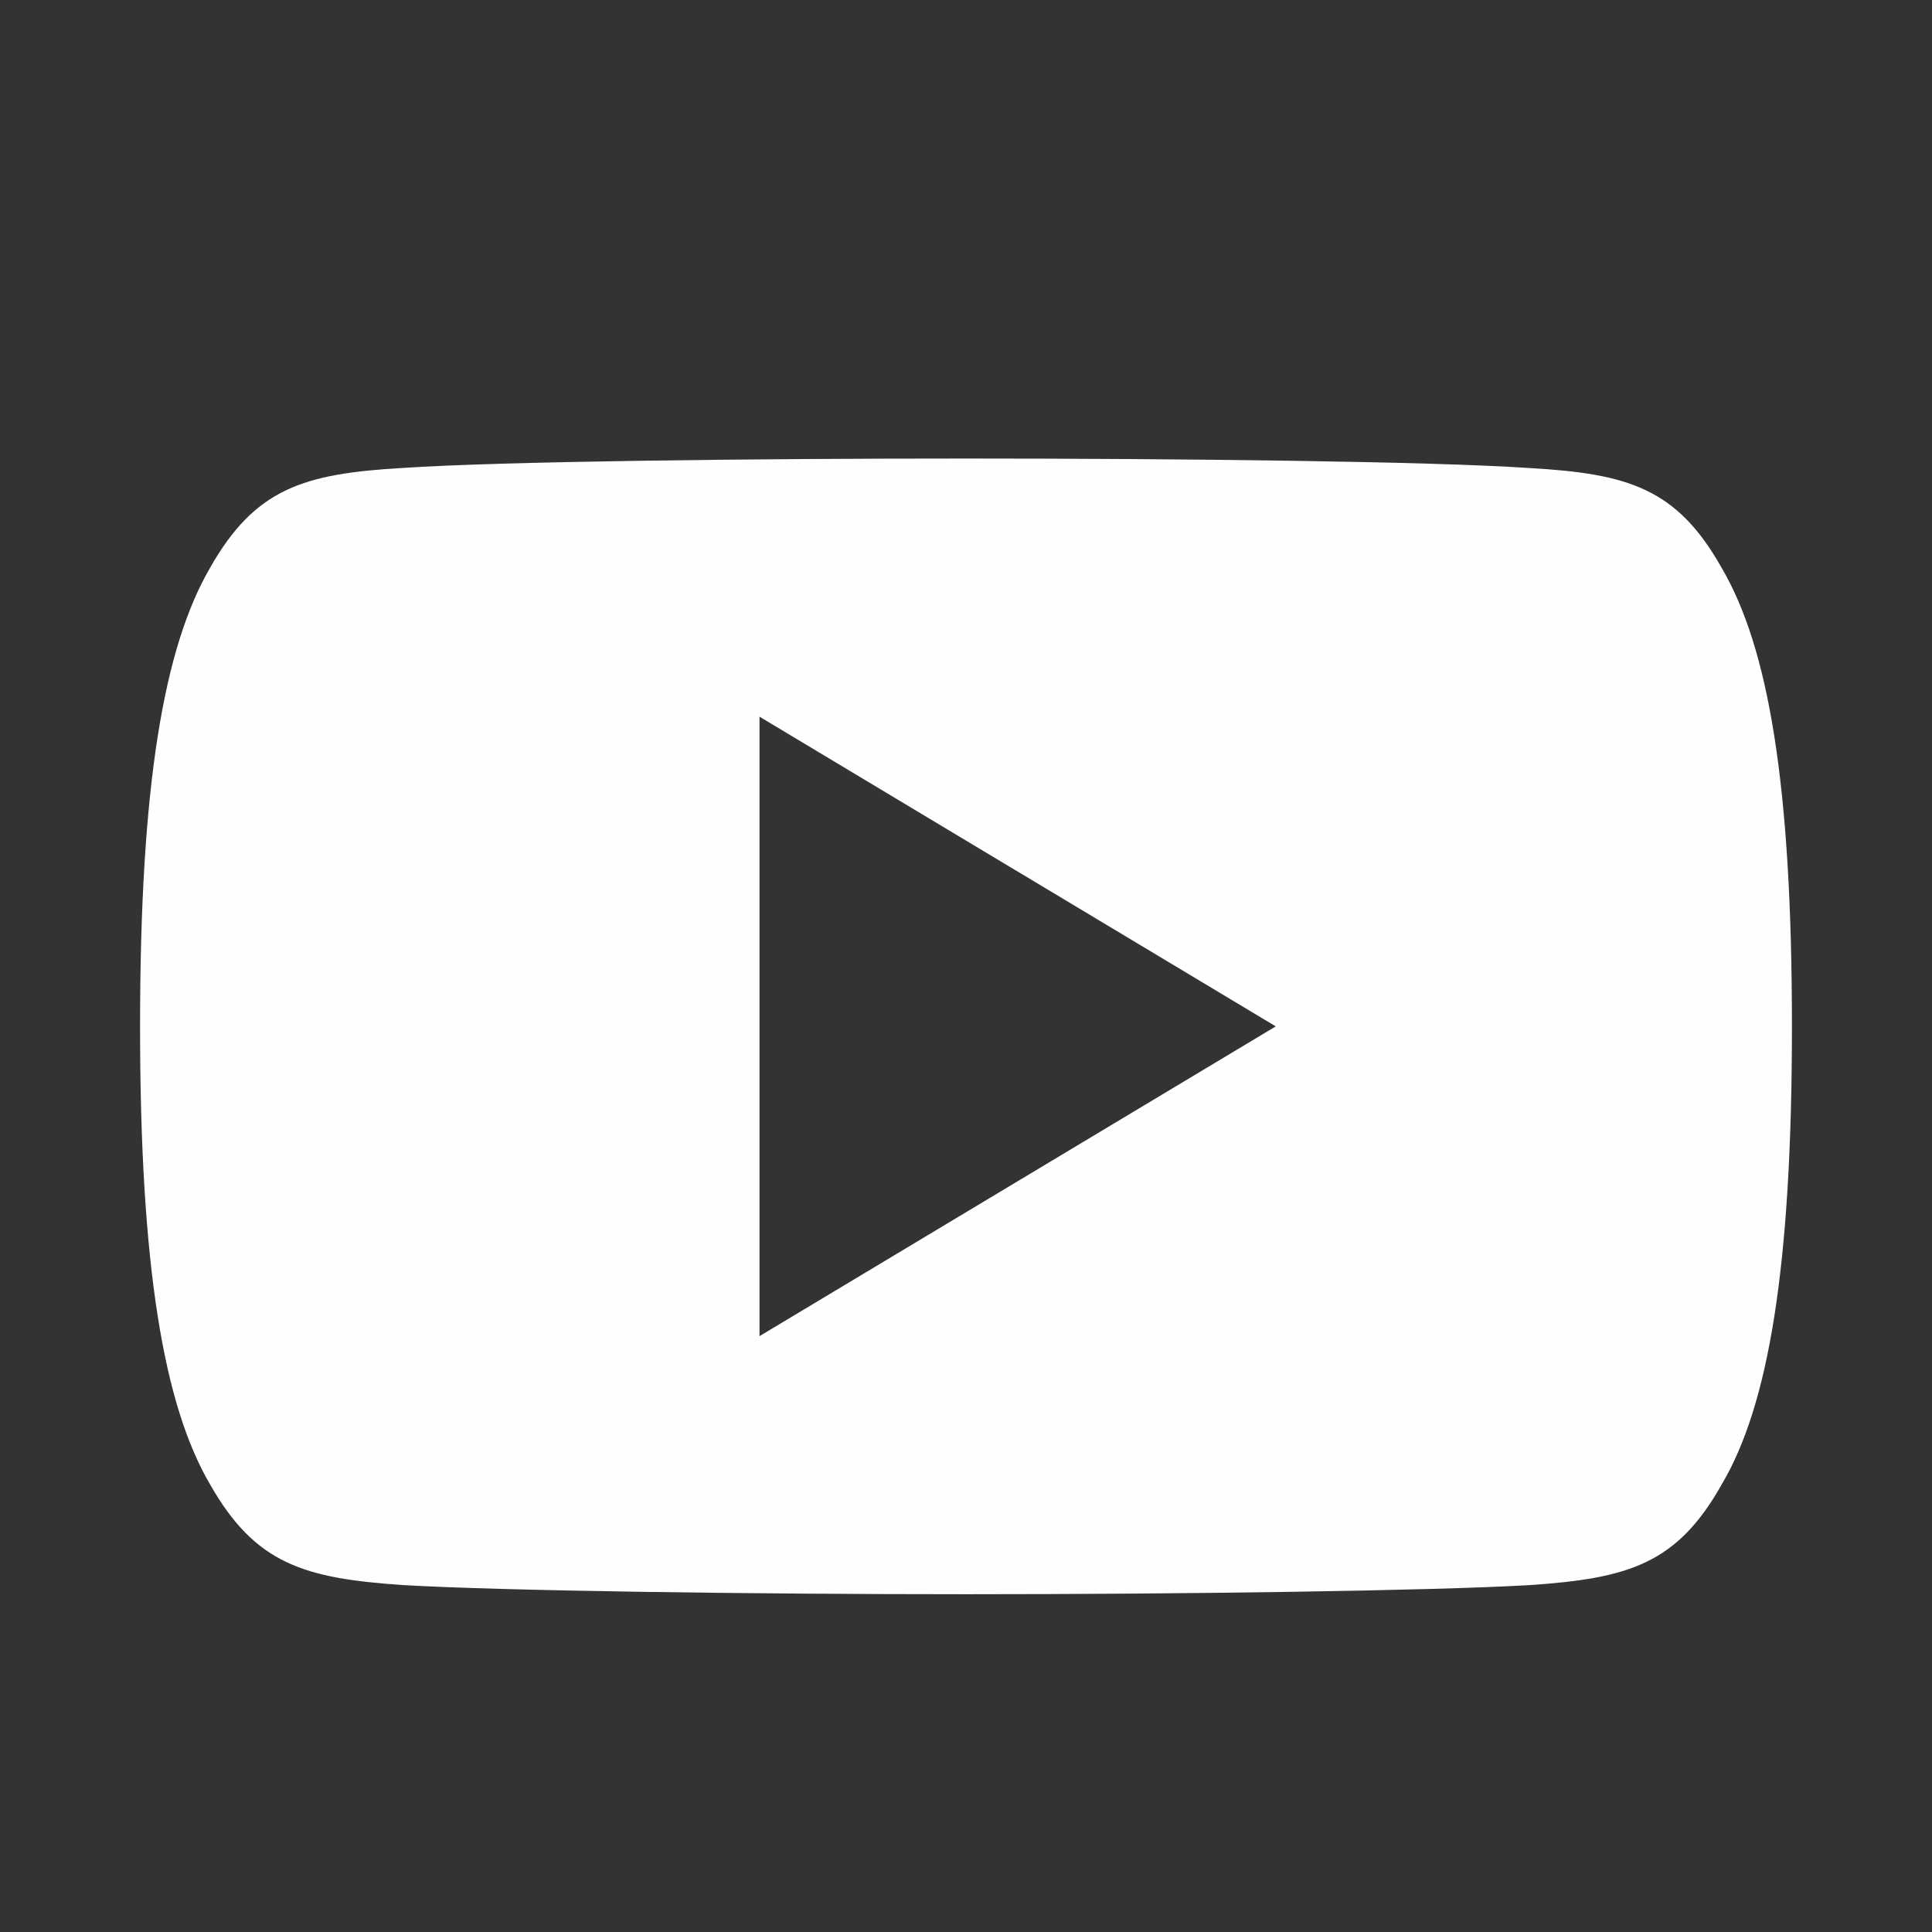 <svg width="24" height="24" viewBox="0 0 24 24" fill="none" xmlns="http://www.w3.org/2000/svg">
<rect x="0" y="0" width="24" height="24" fill="#333333" stroke="none"/>
<path fill-rule="evenodd" clip-rule="evenodd" d="M21.388 7.056C20.831 6.066 20.227 5.884 18.997 5.814C17.769 5.731 14.679 5.696 12.003 5.696C9.321 5.696 6.23 5.731 5.003 5.813C3.775 5.884 3.17 6.064 2.608 7.056C2.035 8.045 1.74 9.748 1.74 12.746V12.757C1.74 15.742 2.035 17.458 2.608 18.437C3.17 19.427 3.774 19.606 5.001 19.69C6.23 19.762 9.321 19.804 12.003 19.804C14.679 19.804 17.769 19.762 18.999 19.691C20.229 19.608 20.833 19.428 21.389 18.438C21.968 17.459 22.26 15.743 22.26 12.758V12.748C22.26 9.748 21.968 8.045 21.388 7.056ZM9.435 16.598V8.903L15.848 12.75L9.435 16.598Z" fill="#FEFEFE"/>
</svg>
